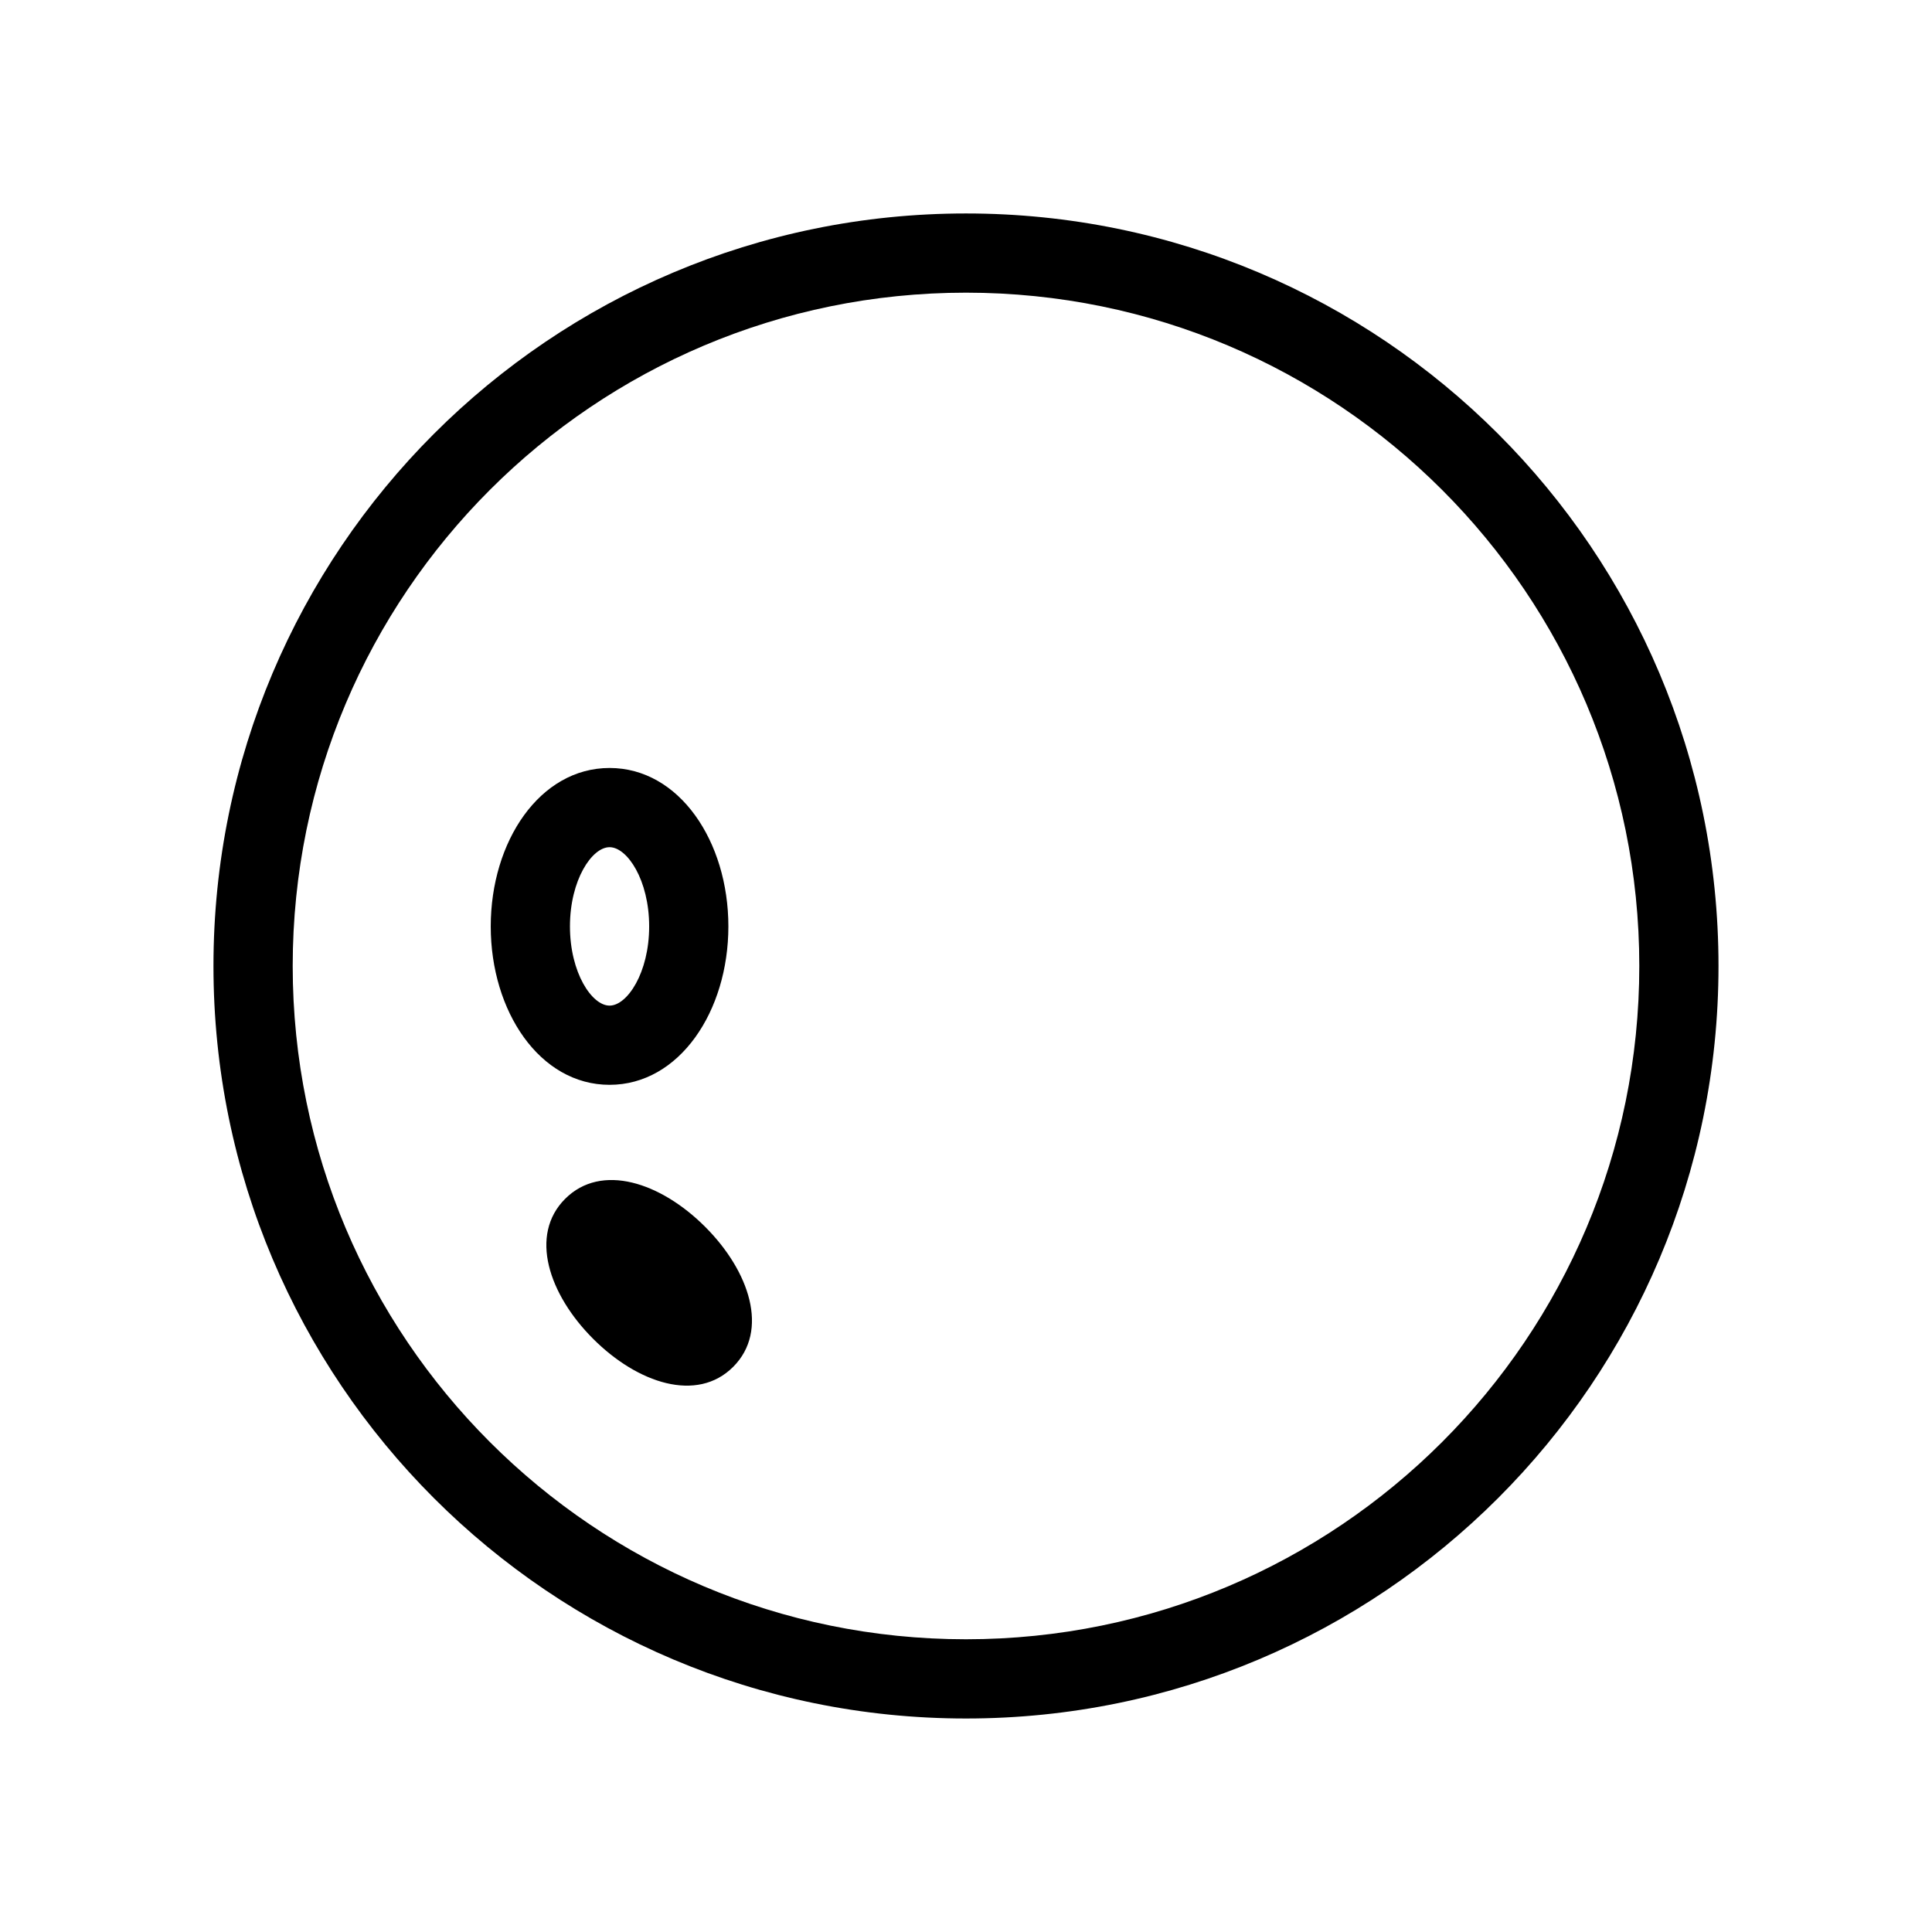 <?xml version="1.0" encoding="UTF-8"?>
<!-- Uploaded to: ICON Repo, www.svgrepo.com, Generator: ICON Repo Mixer Tools -->
<svg fill="#000000" width="800px" height="800px" version="1.1" viewBox="144 144 512 512" xmlns="http://www.w3.org/2000/svg">
 <path d="m400 200.57c110.14 0 199.42 89.285 199.42 199.43 0 110.14-89.285 199.42-199.42 199.42-110.14 0-199.43-89.285-199.43-199.42 0-110.14 89.285-199.43 199.43-199.43zm0 20.992c-98.547 0-178.43 79.887-178.43 178.43 0 98.543 79.887 178.43 178.43 178.43 98.543 0 178.43-79.887 178.43-178.43 0-98.547-79.887-178.43-178.43-178.43zm-106.23 240.14c9.594-9.598 25.336-4.352 37.109 7.422 11.77 11.77 17.016 27.512 7.422 37.105-9.598 9.598-25.34 4.352-37.109-7.422-11.773-11.77-17.02-27.512-7.422-37.105zm11.77-114.18c18.5 0 31.488 19.48 31.488 41.984 0 22.5-12.988 41.984-31.488 41.984s-31.488-19.484-31.488-41.984c0-22.504 12.988-41.984 31.488-41.984zm0 20.992c-4.688 0-10.496 8.711-10.496 20.992 0 12.277 5.809 20.992 10.496 20.992s10.496-8.715 10.496-20.992c0-12.281-5.809-20.992-10.496-20.992z"/>
</svg>